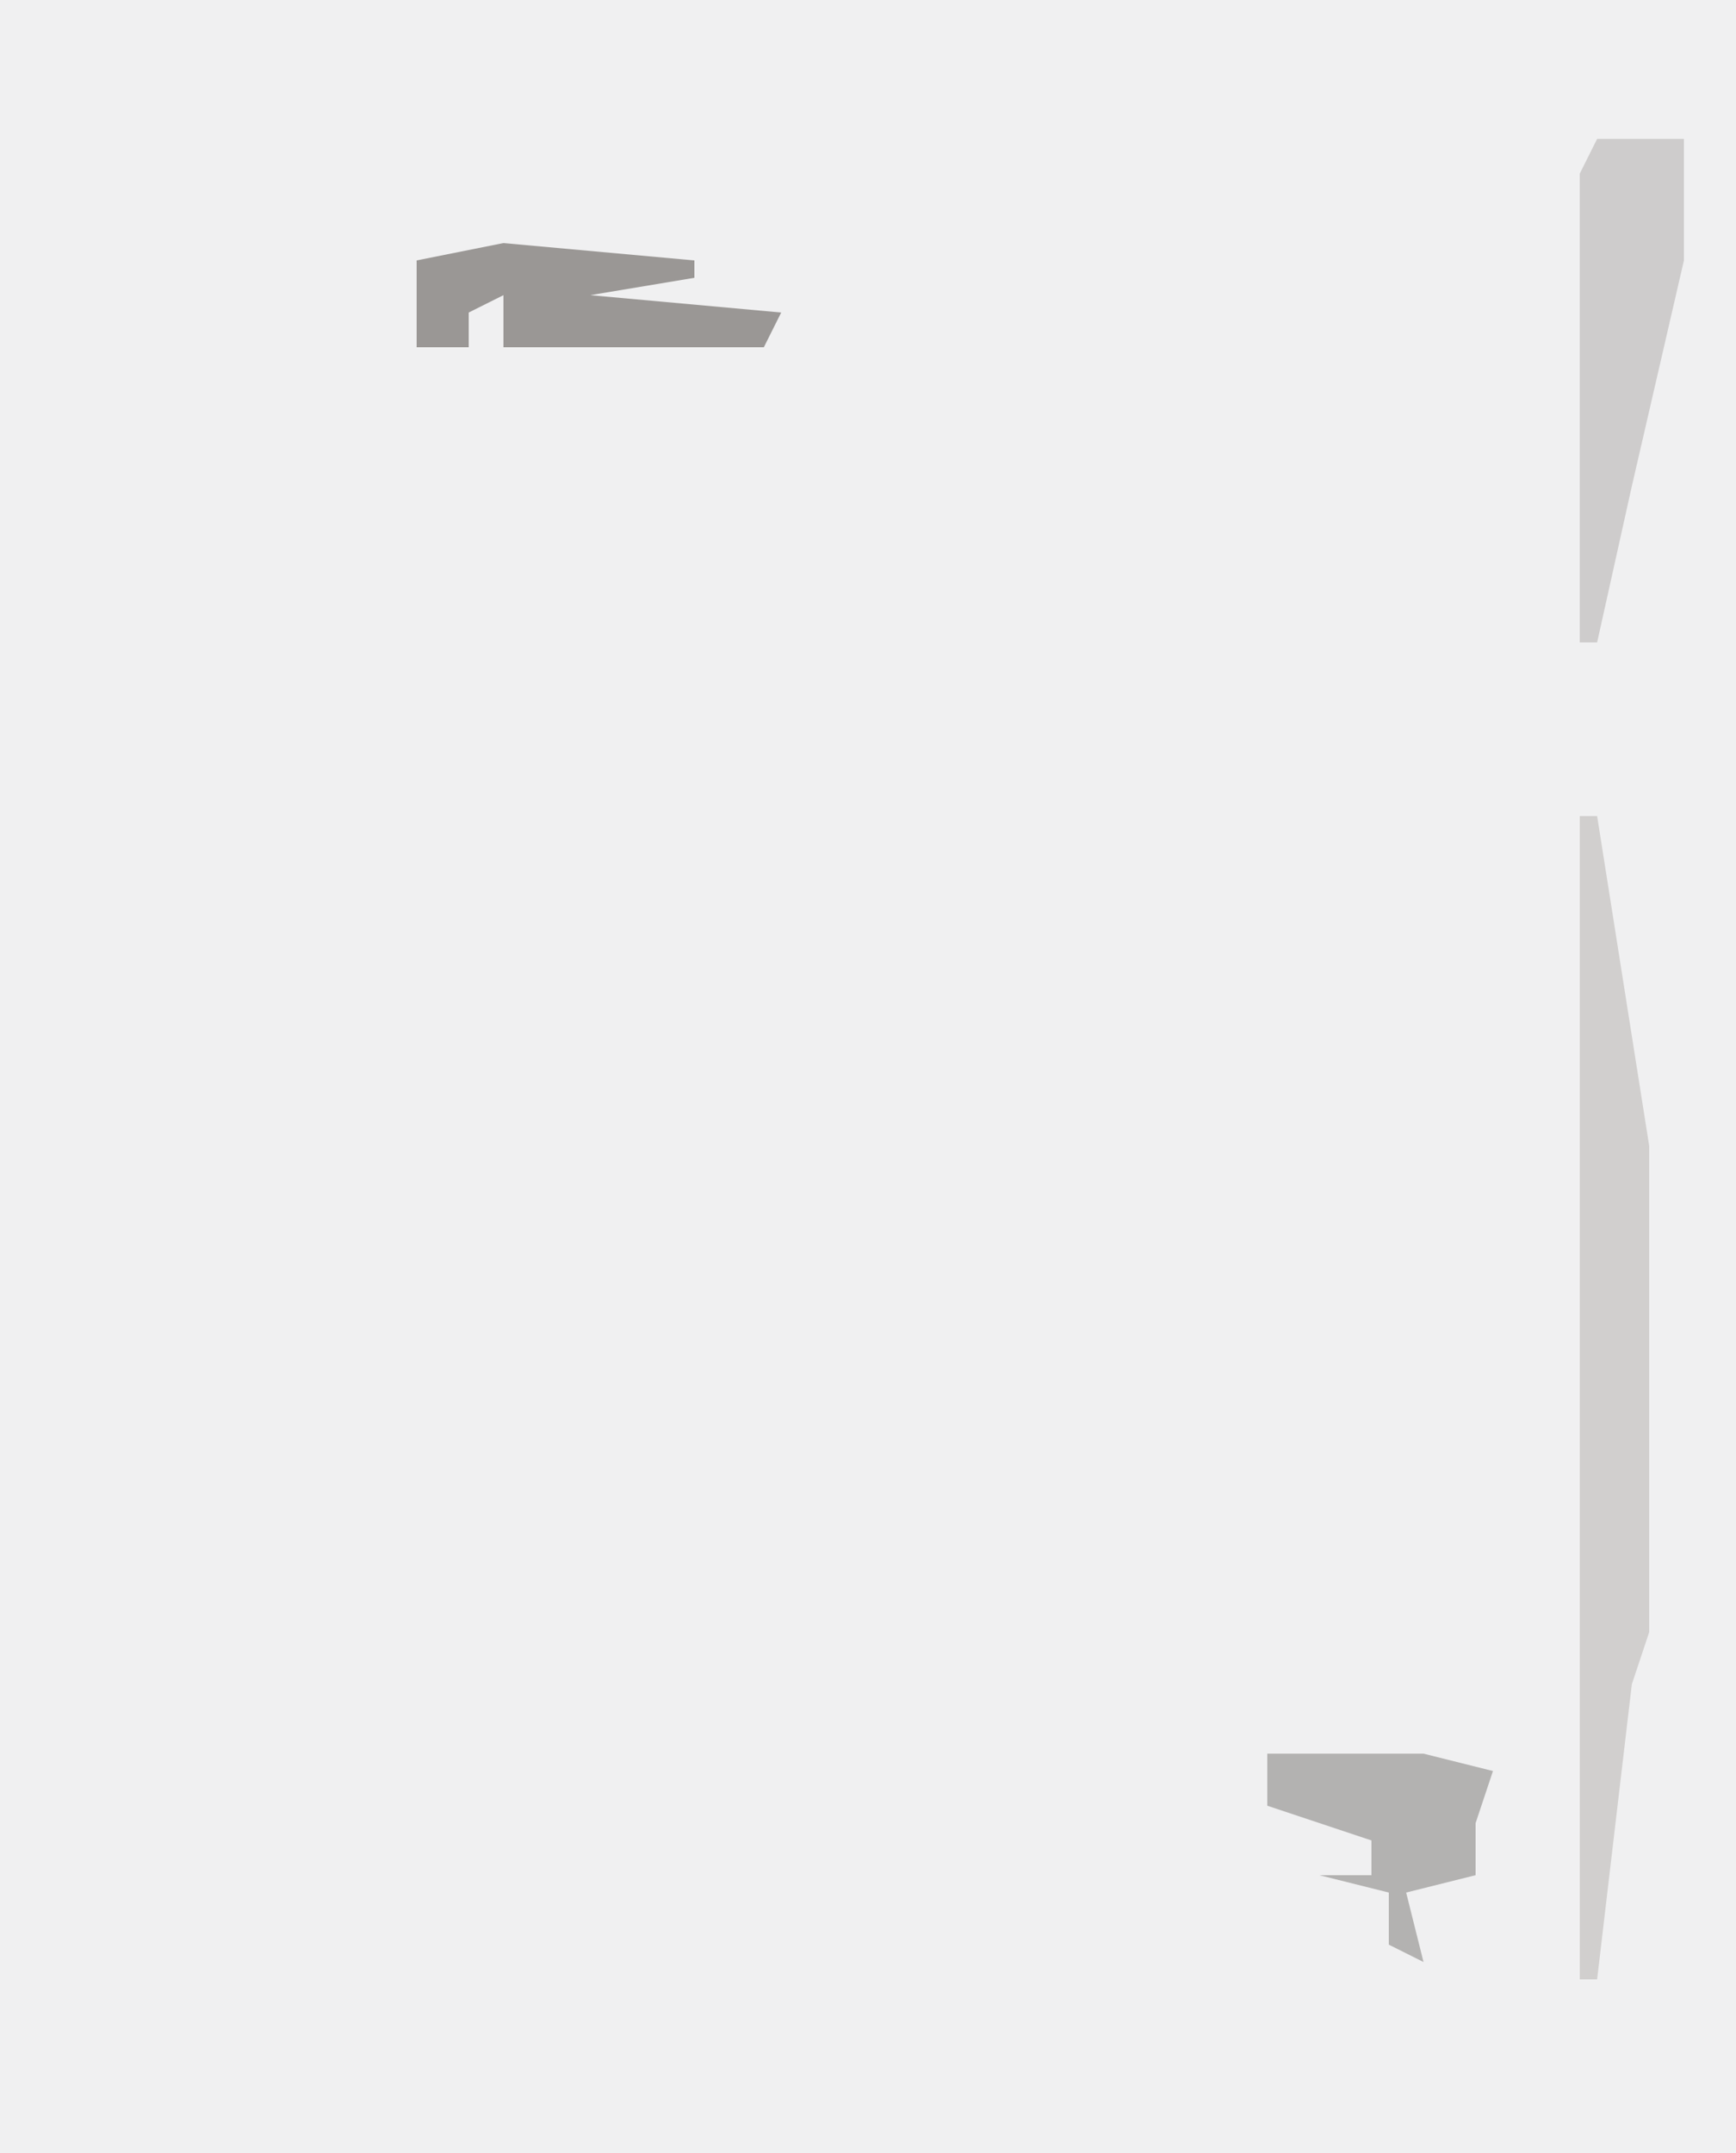 <?xml version="1.0" encoding="UTF-8"?>
<svg version="1.1" xmlns="http://www.w3.org/2000/svg" width="100" height="124">
<path d="M0,0 L100,0 L100,124 L0,124 Z " fill="#F0F0F1" transform="translate(0,0)"/>
<path d="M0,0 L1,0 L4,19 L4,47 L3,50 L1,67 L0,67 Z " fill="#D1CFCE" transform="translate(91,47)"/>
<path d="M0,0 L5,0 L5,7 L2,20 L0,29 L-1,29 L-1,2 Z " fill="#CECCCC" transform="translate(92,8)"/>
<path d="M0,0 L9,0 L13,1 L12,4 L12,5 L12,7 L8,8 L9,12 L7,11 L7,8 L3,7 L6,7 L6,5 L0,3 Z " fill="#B3B2B1" transform="translate(73,101)"/>
<path d="M0,0 L11,1 L11,2 L5,3 L16,4 L15,6 L0,6 L0,3 L-2,4 L-2,6 L-5,6 L-5,1 Z " fill="#9A9795" transform="translate(29,14)"/>
</svg>
